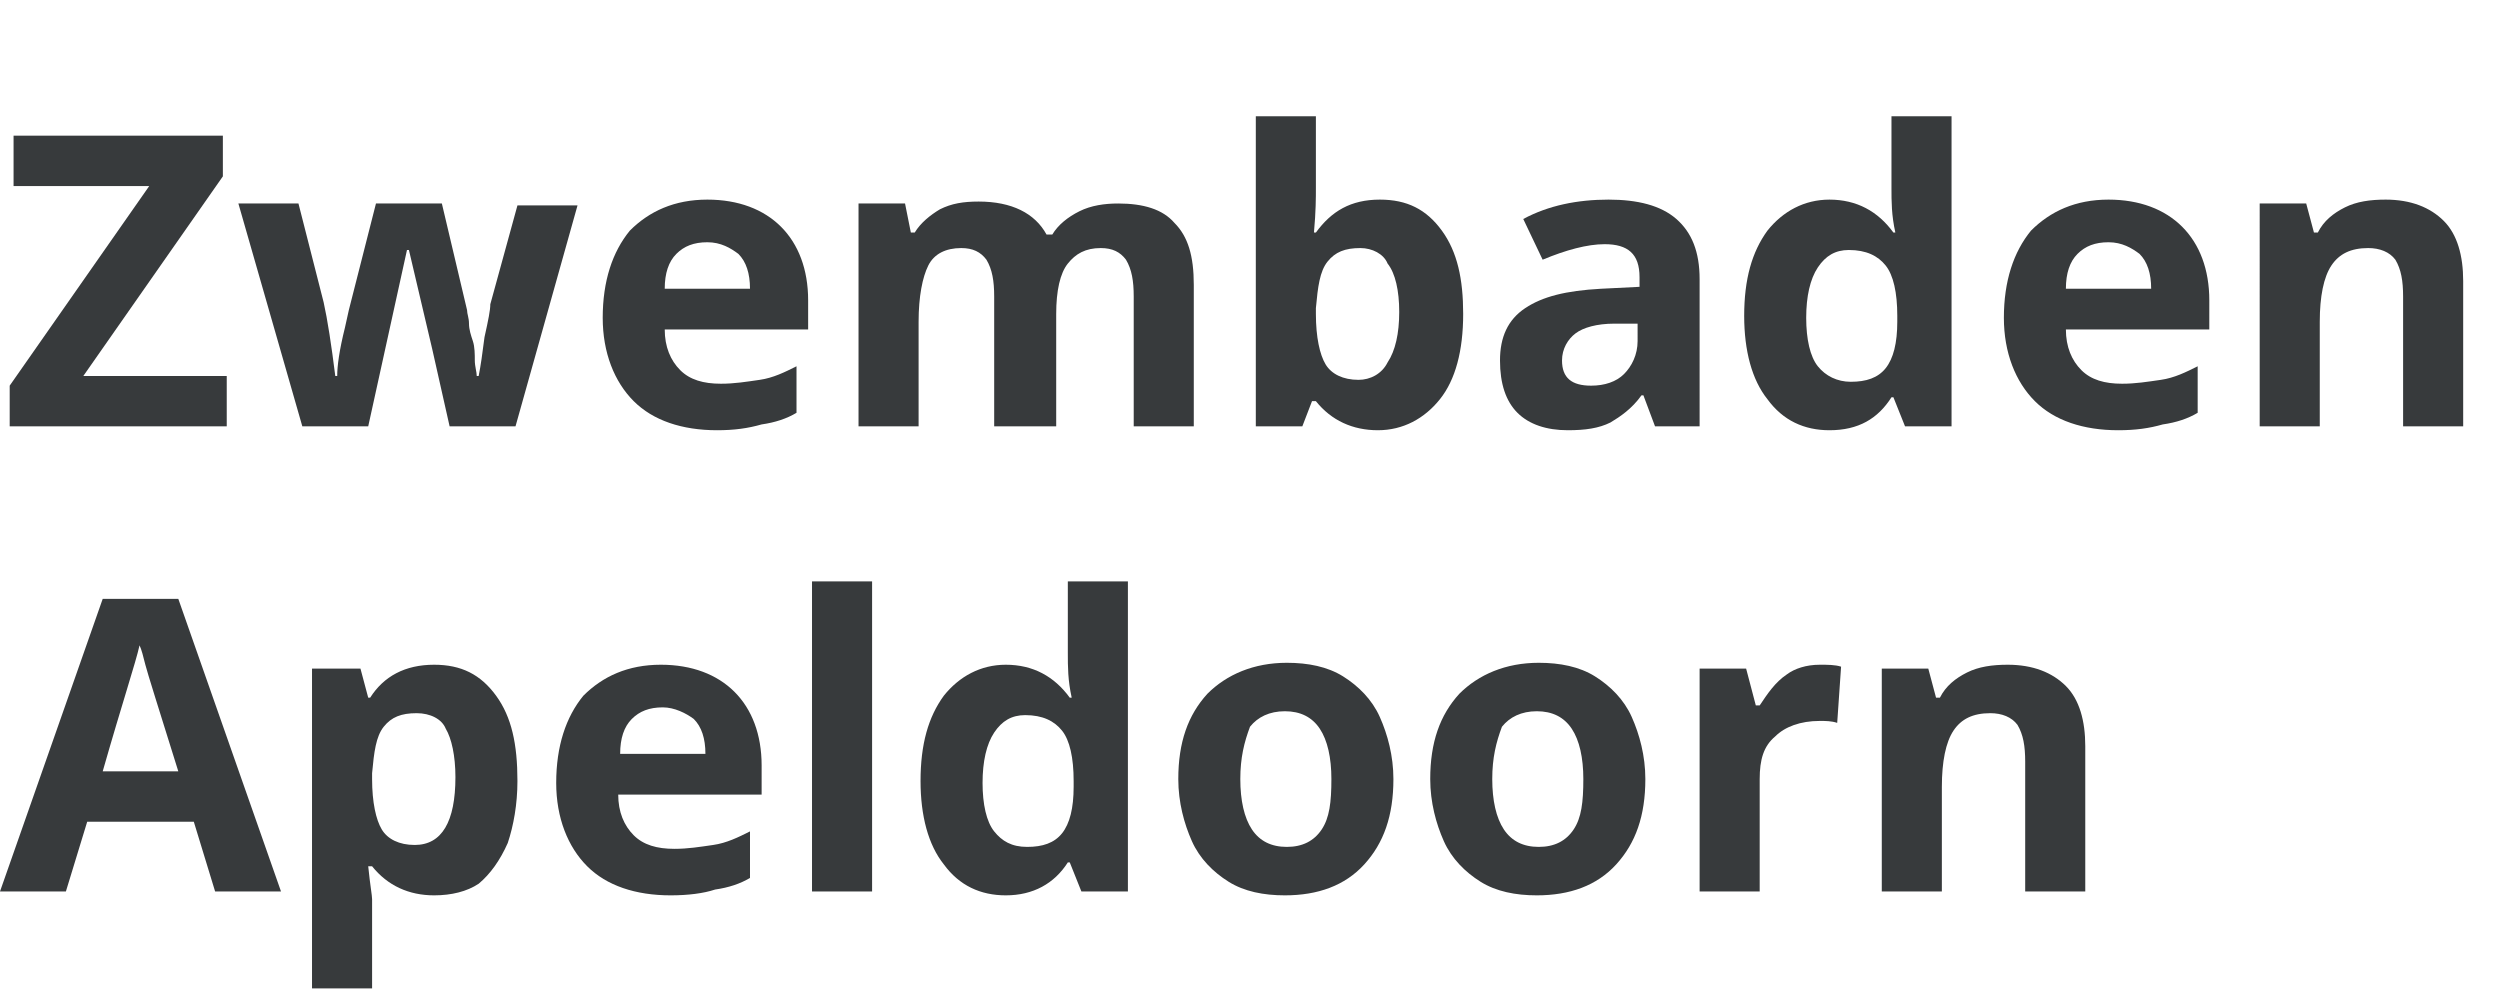 <?xml version="1.0" encoding="utf-8"?>
<!-- Generator: Adobe Illustrator 26.4.0, SVG Export Plug-In . SVG Version: 6.00 Build 0)  -->
<svg version="1.1" id="Layer_1" xmlns="http://www.w3.org/2000/svg" xmlns:xlink="http://www.w3.org/1999/xlink" x="0px" y="0px"
	 viewBox="0 0 129 52" style="enable-background:new 0 0 129 52;" xml:space="preserve">
<style type="text/css">
	.st0{enable-background:new    ;}
	.st1{fill:#373A3C;}
</style>
<g class="st0">
	<path class="st1" d="M11.7,22H0.5v-2.1L7.7,9.6h-7V7h10.8v2.1L4.3,19.4h7.4V22z"/>
	<path class="st1" d="M23.2,22l-0.9-4l-1.2-5.1h-0.1L19,22h-3.4l-3.3-11.5h3.1l1.3,5.1c0.2,0.9,0.4,2.2,0.6,3.8h0.1
		c0-0.5,0.1-1.3,0.4-2.5L18,16l1.4-5.5h3.4l1.3,5.5c0,0.2,0.1,0.4,0.1,0.7s0.1,0.6,0.2,0.9c0.1,0.3,0.1,0.7,0.1,1
		c0,0.3,0.1,0.6,0.1,0.8h0.1c0.1-0.5,0.2-1.2,0.3-2c0.2-0.9,0.3-1.4,0.3-1.7l1.4-5.1h3.1L26.6,22H23.2z"/>
	<path class="st1" d="M37,22.2c-1.8,0-3.3-0.5-4.3-1.5s-1.6-2.5-1.6-4.3c0-1.9,0.5-3.4,1.4-4.5c1-1,2.3-1.6,4-1.6
		c1.6,0,2.9,0.5,3.8,1.4s1.4,2.2,1.4,3.8V17h-7.4c0,0.9,0.3,1.6,0.8,2.1s1.2,0.7,2.1,0.7c0.7,0,1.3-0.1,2-0.2s1.3-0.4,1.9-0.7v2.4
		c-0.5,0.3-1.1,0.5-1.8,0.6C38.6,22.1,37.9,22.2,37,22.2z M36.5,12.5c-0.7,0-1.2,0.2-1.6,0.6c-0.4,0.4-0.6,1-0.6,1.8h4.4
		c0-0.8-0.2-1.4-0.6-1.8C37.7,12.8,37.2,12.5,36.5,12.5z"/>
	<path class="st1" d="M54.4,22h-3.1v-6.7c0-0.8-0.1-1.4-0.4-1.9c-0.3-0.4-0.7-0.6-1.3-0.6c-0.8,0-1.4,0.3-1.7,0.9s-0.5,1.6-0.5,2.9
		V22h-3.1V10.5h2.4L47,12h0.2c0.3-0.5,0.8-0.9,1.3-1.2c0.6-0.3,1.2-0.4,2-0.4c1.7,0,2.9,0.6,3.5,1.7h0.3c0.3-0.5,0.8-0.9,1.4-1.2
		c0.6-0.3,1.3-0.4,2-0.4c1.3,0,2.3,0.3,2.9,1c0.7,0.7,1,1.7,1,3.2V22h-3.1v-6.7c0-0.8-0.1-1.4-0.4-1.9c-0.3-0.4-0.7-0.6-1.3-0.6
		c-0.8,0-1.3,0.3-1.7,0.8c-0.4,0.5-0.6,1.4-0.6,2.6V22z"/>
	<path class="st1" d="M71.2,10.3c1.4,0,2.4,0.5,3.2,1.6c0.8,1.1,1.1,2.5,1.1,4.3c0,1.9-0.4,3.4-1.2,4.4c-0.8,1-1.9,1.6-3.2,1.6
		c-1.3,0-2.4-0.5-3.2-1.5h-0.2L67.2,22h-2.4V6h3.1v3.7c0,0.5,0,1.2-0.1,2.3h0.1C68.7,10.9,69.7,10.3,71.2,10.3z M70.2,12.8
		c-0.8,0-1.3,0.2-1.7,0.7c-0.4,0.5-0.5,1.3-0.6,2.4v0.3c0,1.2,0.2,2.1,0.5,2.6s0.9,0.8,1.7,0.8c0.6,0,1.2-0.3,1.5-0.9
		c0.4-0.6,0.6-1.5,0.6-2.6c0-1.1-0.2-2-0.6-2.5C71.4,13.1,70.8,12.8,70.2,12.8z"/>
	<path class="st1" d="M85.4,22l-0.6-1.6h-0.1c-0.5,0.7-1.1,1.1-1.6,1.4c-0.6,0.3-1.3,0.4-2.2,0.4c-1.1,0-2-0.3-2.6-0.9
		s-0.9-1.5-0.9-2.7c0-1.2,0.4-2.1,1.3-2.7c0.9-0.6,2.1-0.9,3.9-1l2-0.1v-0.5c0-1.2-0.6-1.7-1.8-1.7c-0.9,0-2,0.3-3.2,0.8l-1-2.1
		c1.3-0.7,2.8-1,4.4-1c1.5,0,2.7,0.3,3.5,1c0.8,0.7,1.2,1.7,1.2,3.1V22H85.4z M84.5,16.7l-1.2,0c-0.9,0-1.6,0.2-2,0.5
		s-0.7,0.8-0.7,1.4c0,0.9,0.5,1.3,1.5,1.3c0.7,0,1.3-0.2,1.7-0.6s0.7-1,0.7-1.7V16.7z"/>
	<path class="st1" d="M94.4,22.2c-1.3,0-2.4-0.5-3.2-1.6c-0.8-1-1.2-2.5-1.2-4.3c0-1.9,0.4-3.3,1.2-4.4c0.8-1,1.9-1.6,3.2-1.6
		c1.4,0,2.5,0.6,3.3,1.7h0.1c-0.2-0.9-0.2-1.6-0.2-2.3V6h3.1v16h-2.4l-0.6-1.5h-0.1C96.9,21.6,95.9,22.2,94.4,22.2z M95.5,19.7
		c0.8,0,1.4-0.2,1.8-0.7c0.4-0.5,0.6-1.3,0.6-2.4v-0.3c0-1.2-0.2-2.1-0.6-2.6s-1-0.8-1.9-0.8c-0.7,0-1.2,0.3-1.6,0.9
		c-0.4,0.6-0.6,1.5-0.6,2.6c0,1.1,0.2,2,0.6,2.5C94.2,19.4,94.8,19.7,95.5,19.7z"/>
	<path class="st1" d="M109.3,22.2c-1.8,0-3.3-0.5-4.3-1.5s-1.6-2.5-1.6-4.3c0-1.9,0.5-3.4,1.4-4.5c1-1,2.3-1.6,4-1.6
		c1.6,0,2.9,0.5,3.8,1.4s1.4,2.2,1.4,3.8V17h-7.4c0,0.9,0.3,1.6,0.8,2.1s1.2,0.7,2.1,0.7c0.7,0,1.3-0.1,2-0.2s1.3-0.4,1.9-0.7v2.4
		c-0.5,0.3-1.1,0.5-1.8,0.6C110.9,22.1,110.2,22.2,109.3,22.2z M108.8,12.5c-0.7,0-1.2,0.2-1.6,0.6c-0.4,0.4-0.6,1-0.6,1.8h4.4
		c0-0.8-0.2-1.4-0.6-1.8C110,12.8,109.5,12.5,108.8,12.5z"/>
	<path class="st1" d="M127.1,22h-3.1v-6.7c0-0.8-0.1-1.4-0.4-1.9c-0.3-0.4-0.8-0.6-1.4-0.6c-0.9,0-1.5,0.3-1.9,0.9
		c-0.4,0.6-0.6,1.6-0.6,2.9V22h-3.1V10.5h2.4l0.4,1.5h0.2c0.3-0.6,0.8-1,1.4-1.3c0.6-0.3,1.3-0.4,2.1-0.4c1.3,0,2.3,0.4,3,1.1
		c0.7,0.7,1,1.8,1,3.1V22z"/>
</g>
<g class="st0">
	<path class="st1" d="M11.1,46L10,42.4H4.5L3.4,46H0l5.3-15.1h3.9L14.5,46H11.1z M9.2,39.8c-1-3.2-1.6-5.1-1.7-5.5
		c-0.1-0.4-0.2-0.8-0.3-1c-0.2,0.9-0.9,3-1.9,6.5H9.2z"/>
	<path class="st1" d="M22.4,46.2c-1.3,0-2.4-0.5-3.2-1.5h-0.2c0.1,1,0.2,1.5,0.2,1.7V51h-3.1V34.5h2.5l0.4,1.5h0.1
		c0.7-1.1,1.8-1.7,3.3-1.7c1.4,0,2.4,0.5,3.2,1.6s1.1,2.5,1.1,4.4c0,1.2-0.2,2.3-0.5,3.2c-0.4,0.9-0.9,1.6-1.5,2.1
		C24.1,46,23.3,46.2,22.4,46.2z M21.5,36.8c-0.8,0-1.3,0.2-1.7,0.7c-0.4,0.5-0.5,1.3-0.6,2.4v0.3c0,1.2,0.2,2.1,0.5,2.6
		s0.9,0.8,1.7,0.8c1.4,0,2.1-1.2,2.1-3.5c0-1.1-0.2-2-0.5-2.5C22.8,37.1,22.2,36.8,21.5,36.8z"/>
	<path class="st1" d="M34.6,46.2c-1.8,0-3.3-0.5-4.3-1.5s-1.6-2.5-1.6-4.3c0-1.9,0.5-3.4,1.4-4.5c1-1,2.3-1.6,4-1.6
		c1.6,0,2.9,0.5,3.8,1.4s1.4,2.2,1.4,3.8V41h-7.4c0,0.9,0.3,1.6,0.8,2.1s1.2,0.7,2.1,0.7c0.7,0,1.3-0.1,2-0.2s1.3-0.4,1.9-0.7v2.4
		c-0.5,0.3-1.1,0.5-1.8,0.6C36.3,46.1,35.5,46.2,34.6,46.2z M34.2,36.5c-0.7,0-1.2,0.2-1.6,0.6c-0.4,0.4-0.6,1-0.6,1.8h4.4
		c0-0.8-0.2-1.4-0.6-1.8C35.4,36.8,34.8,36.5,34.2,36.5z"/>
	<path class="st1" d="M45,46h-3.1V30H45V46z"/>
	<path class="st1" d="M51.9,46.2c-1.3,0-2.4-0.5-3.2-1.6c-0.8-1-1.2-2.5-1.2-4.3c0-1.9,0.4-3.3,1.2-4.4c0.8-1,1.9-1.6,3.2-1.6
		c1.4,0,2.5,0.6,3.3,1.7h0.1c-0.2-0.9-0.2-1.6-0.2-2.3V30h3.1v16h-2.4l-0.6-1.5h-0.1C54.4,45.6,53.3,46.2,51.9,46.2z M53,43.7
		c0.8,0,1.4-0.2,1.8-0.7c0.4-0.5,0.6-1.3,0.6-2.4v-0.3c0-1.2-0.2-2.1-0.6-2.6c-0.4-0.5-1-0.8-1.9-0.8c-0.7,0-1.2,0.3-1.6,0.9
		c-0.4,0.6-0.6,1.5-0.6,2.6c0,1.1,0.2,2,0.6,2.5C51.7,43.4,52.2,43.7,53,43.7z"/>
	<path class="st1" d="M71.9,40.2c0,1.9-0.5,3.3-1.5,4.4s-2.4,1.6-4.1,1.6c-1.1,0-2.1-0.2-2.9-0.7c-0.8-0.5-1.5-1.2-1.9-2.1
		s-0.7-2-0.7-3.2c0-1.9,0.5-3.3,1.5-4.4c1-1,2.4-1.6,4.1-1.6c1.1,0,2.1,0.2,2.9,0.7c0.8,0.5,1.5,1.2,1.9,2.1S71.9,39,71.9,40.2z
		 M64,40.2c0,1.1,0.2,2,0.6,2.6c0.4,0.6,1,0.9,1.8,0.9c0.8,0,1.4-0.3,1.8-0.9c0.4-0.6,0.5-1.4,0.5-2.6c0-1.1-0.2-2-0.6-2.6
		s-1-0.9-1.8-0.9c-0.8,0-1.4,0.3-1.8,0.8C64.2,38.3,64,39.1,64,40.2z"/>
	<path class="st1" d="M84.9,40.2c0,1.9-0.5,3.3-1.5,4.4s-2.4,1.6-4.1,1.6c-1.1,0-2.1-0.2-2.9-0.7c-0.8-0.5-1.5-1.2-1.9-2.1
		s-0.7-2-0.7-3.2c0-1.9,0.5-3.3,1.5-4.4c1-1,2.4-1.6,4.1-1.6c1.1,0,2.1,0.2,2.9,0.7c0.8,0.5,1.5,1.2,1.9,2.1S84.9,39,84.9,40.2z
		 M77,40.2c0,1.1,0.2,2,0.6,2.6c0.4,0.6,1,0.9,1.8,0.9c0.8,0,1.4-0.3,1.8-0.9c0.4-0.6,0.5-1.4,0.5-2.6c0-1.1-0.2-2-0.6-2.6
		s-1-0.9-1.8-0.9c-0.8,0-1.4,0.3-1.8,0.8C77.2,38.3,77,39.1,77,40.2z"/>
	<path class="st1" d="M93.9,34.3c0.4,0,0.8,0,1.1,0.1l-0.2,2.9c-0.3-0.1-0.6-0.1-0.9-0.1c-1,0-1.8,0.3-2.3,0.8
		c-0.6,0.5-0.8,1.2-0.8,2.2V46h-3.1V34.5h2.4l0.5,1.9h0.2c0.4-0.6,0.8-1.2,1.4-1.6C92.6,34.5,93.2,34.3,93.9,34.3z"/>
	<path class="st1" d="M107.6,46h-3.1v-6.7c0-0.8-0.1-1.4-0.4-1.9c-0.3-0.4-0.8-0.6-1.4-0.6c-0.9,0-1.5,0.3-1.9,0.9
		c-0.4,0.6-0.6,1.6-0.6,2.9V46h-3.1V34.5h2.4l0.4,1.5h0.2c0.3-0.6,0.8-1,1.4-1.3c0.6-0.3,1.3-0.4,2.1-0.4c1.3,0,2.3,0.4,3,1.1
		c0.7,0.7,1,1.8,1,3.1V46z"/>
</g>
</svg>
